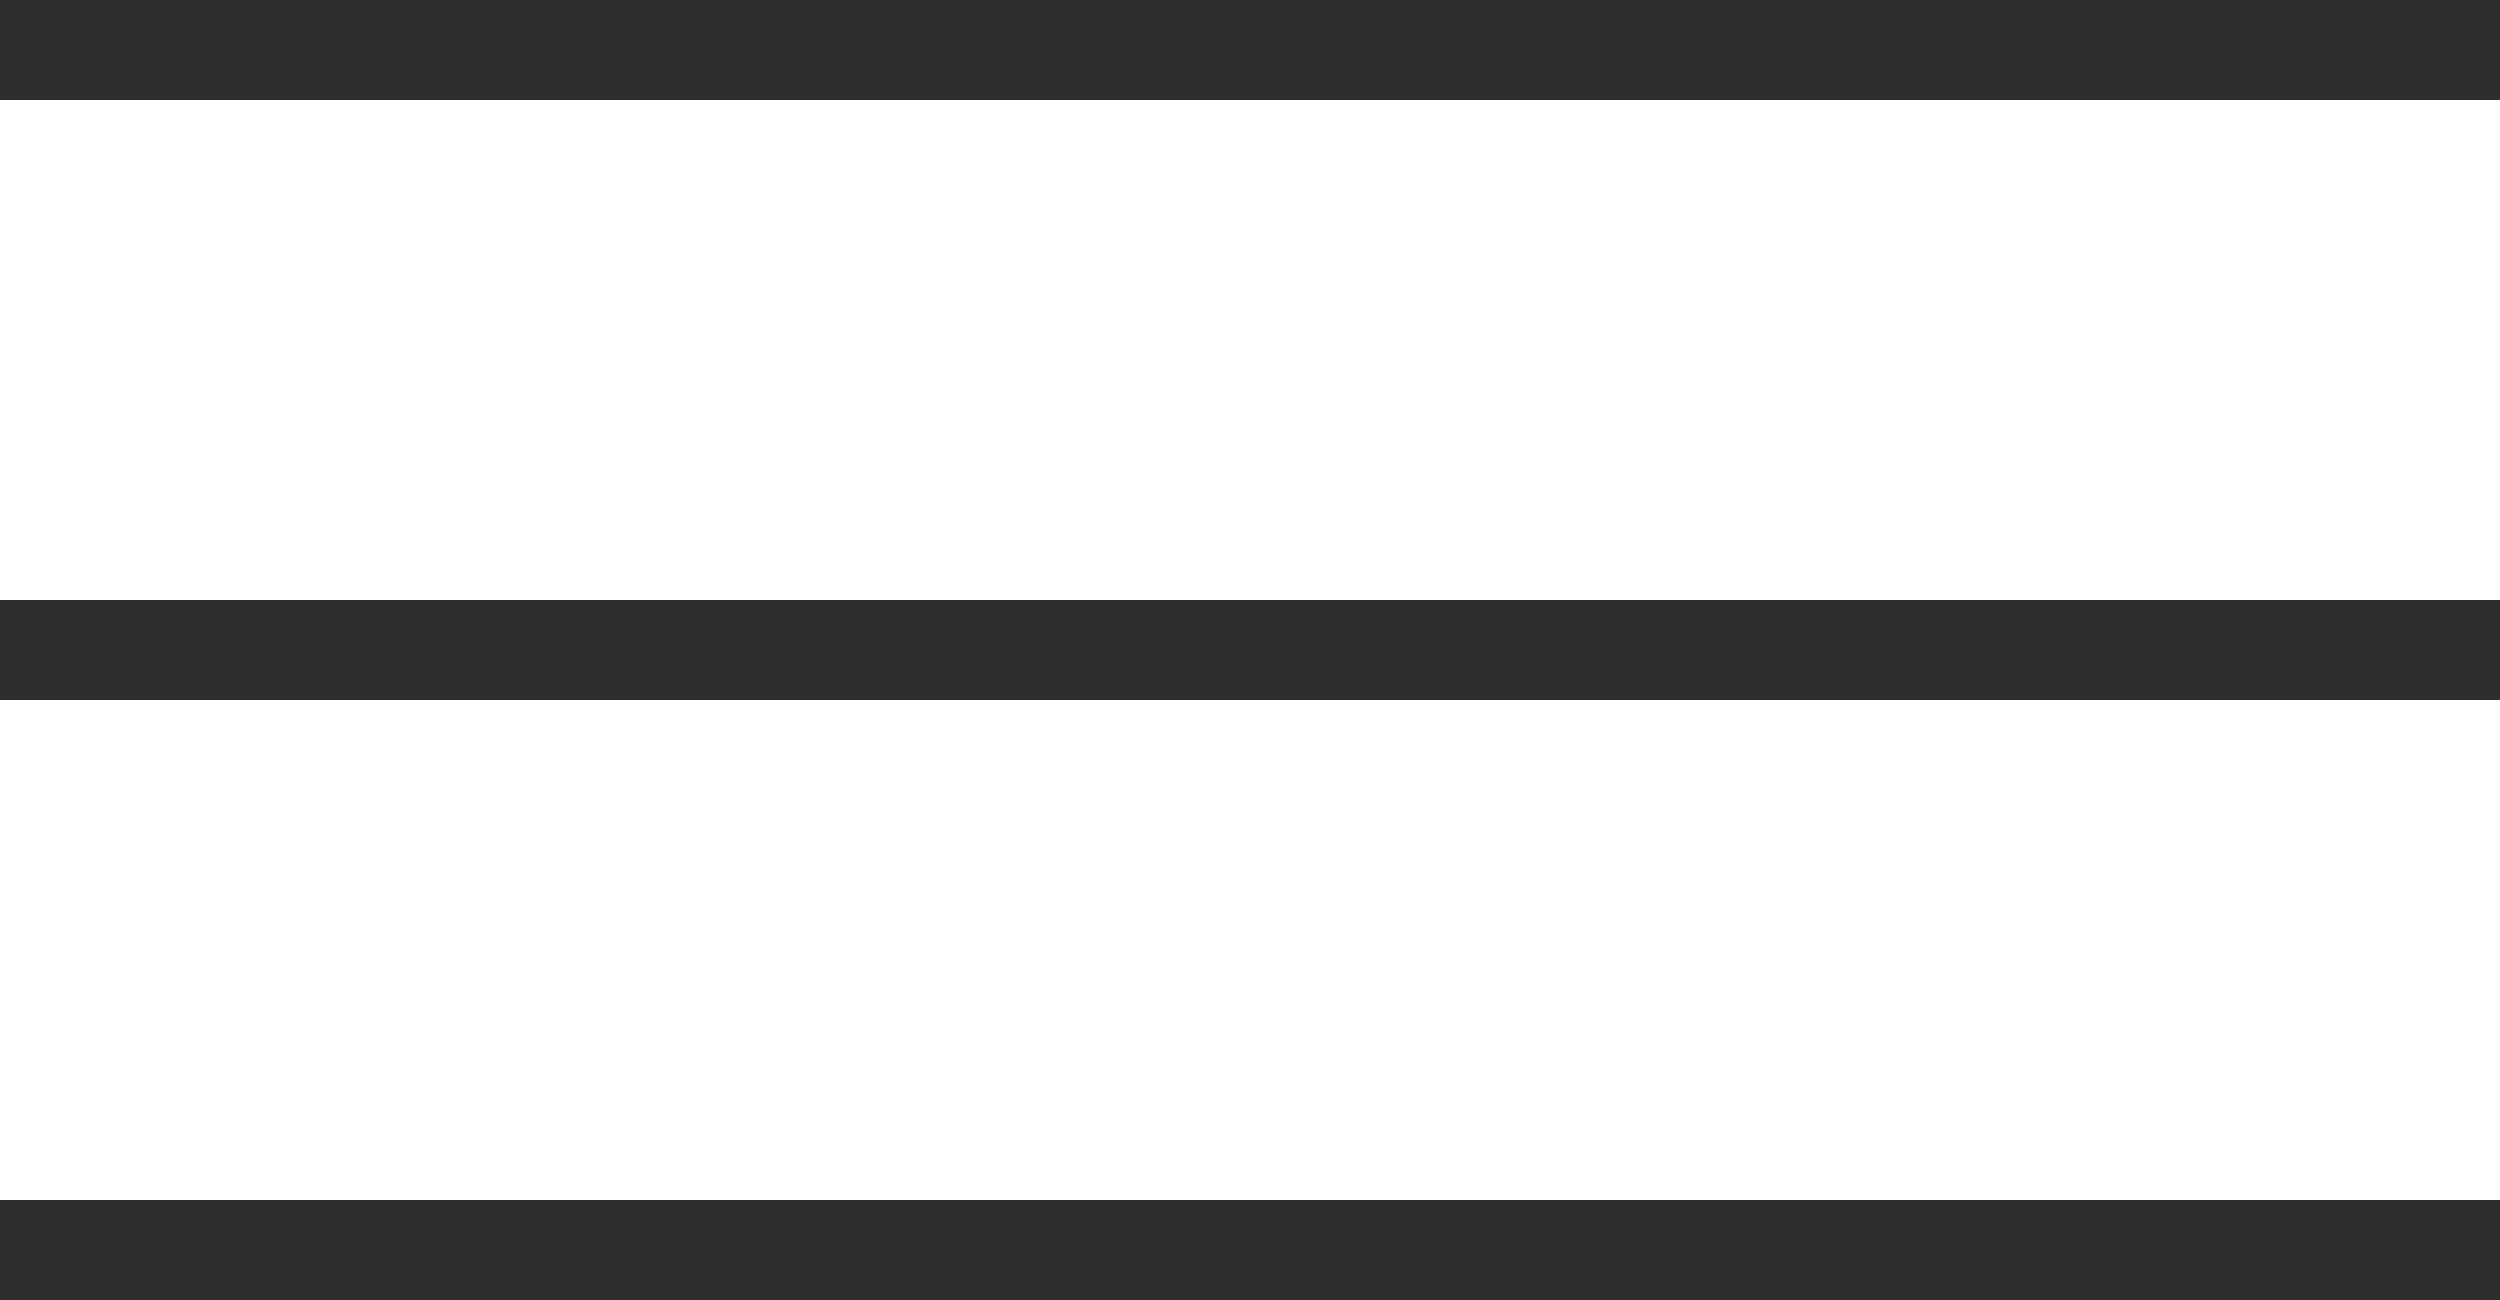 <?xml version="1.0" encoding="UTF-8"?> <svg xmlns="http://www.w3.org/2000/svg" width="25" height="13" viewBox="0 0 25 13" fill="none"><line x1="4.37114e-08" y1="6.5" x2="25" y2="6.5" stroke="#2E2E2E"></line><line x1="4.37114e-08" y1="12.5" x2="25" y2="12.5" stroke="#2E2E2E"></line><line x1="-4.37114e-08" y1="0.5" x2="25" y2="0.5" stroke="#2E2E2E"></line></svg> 
